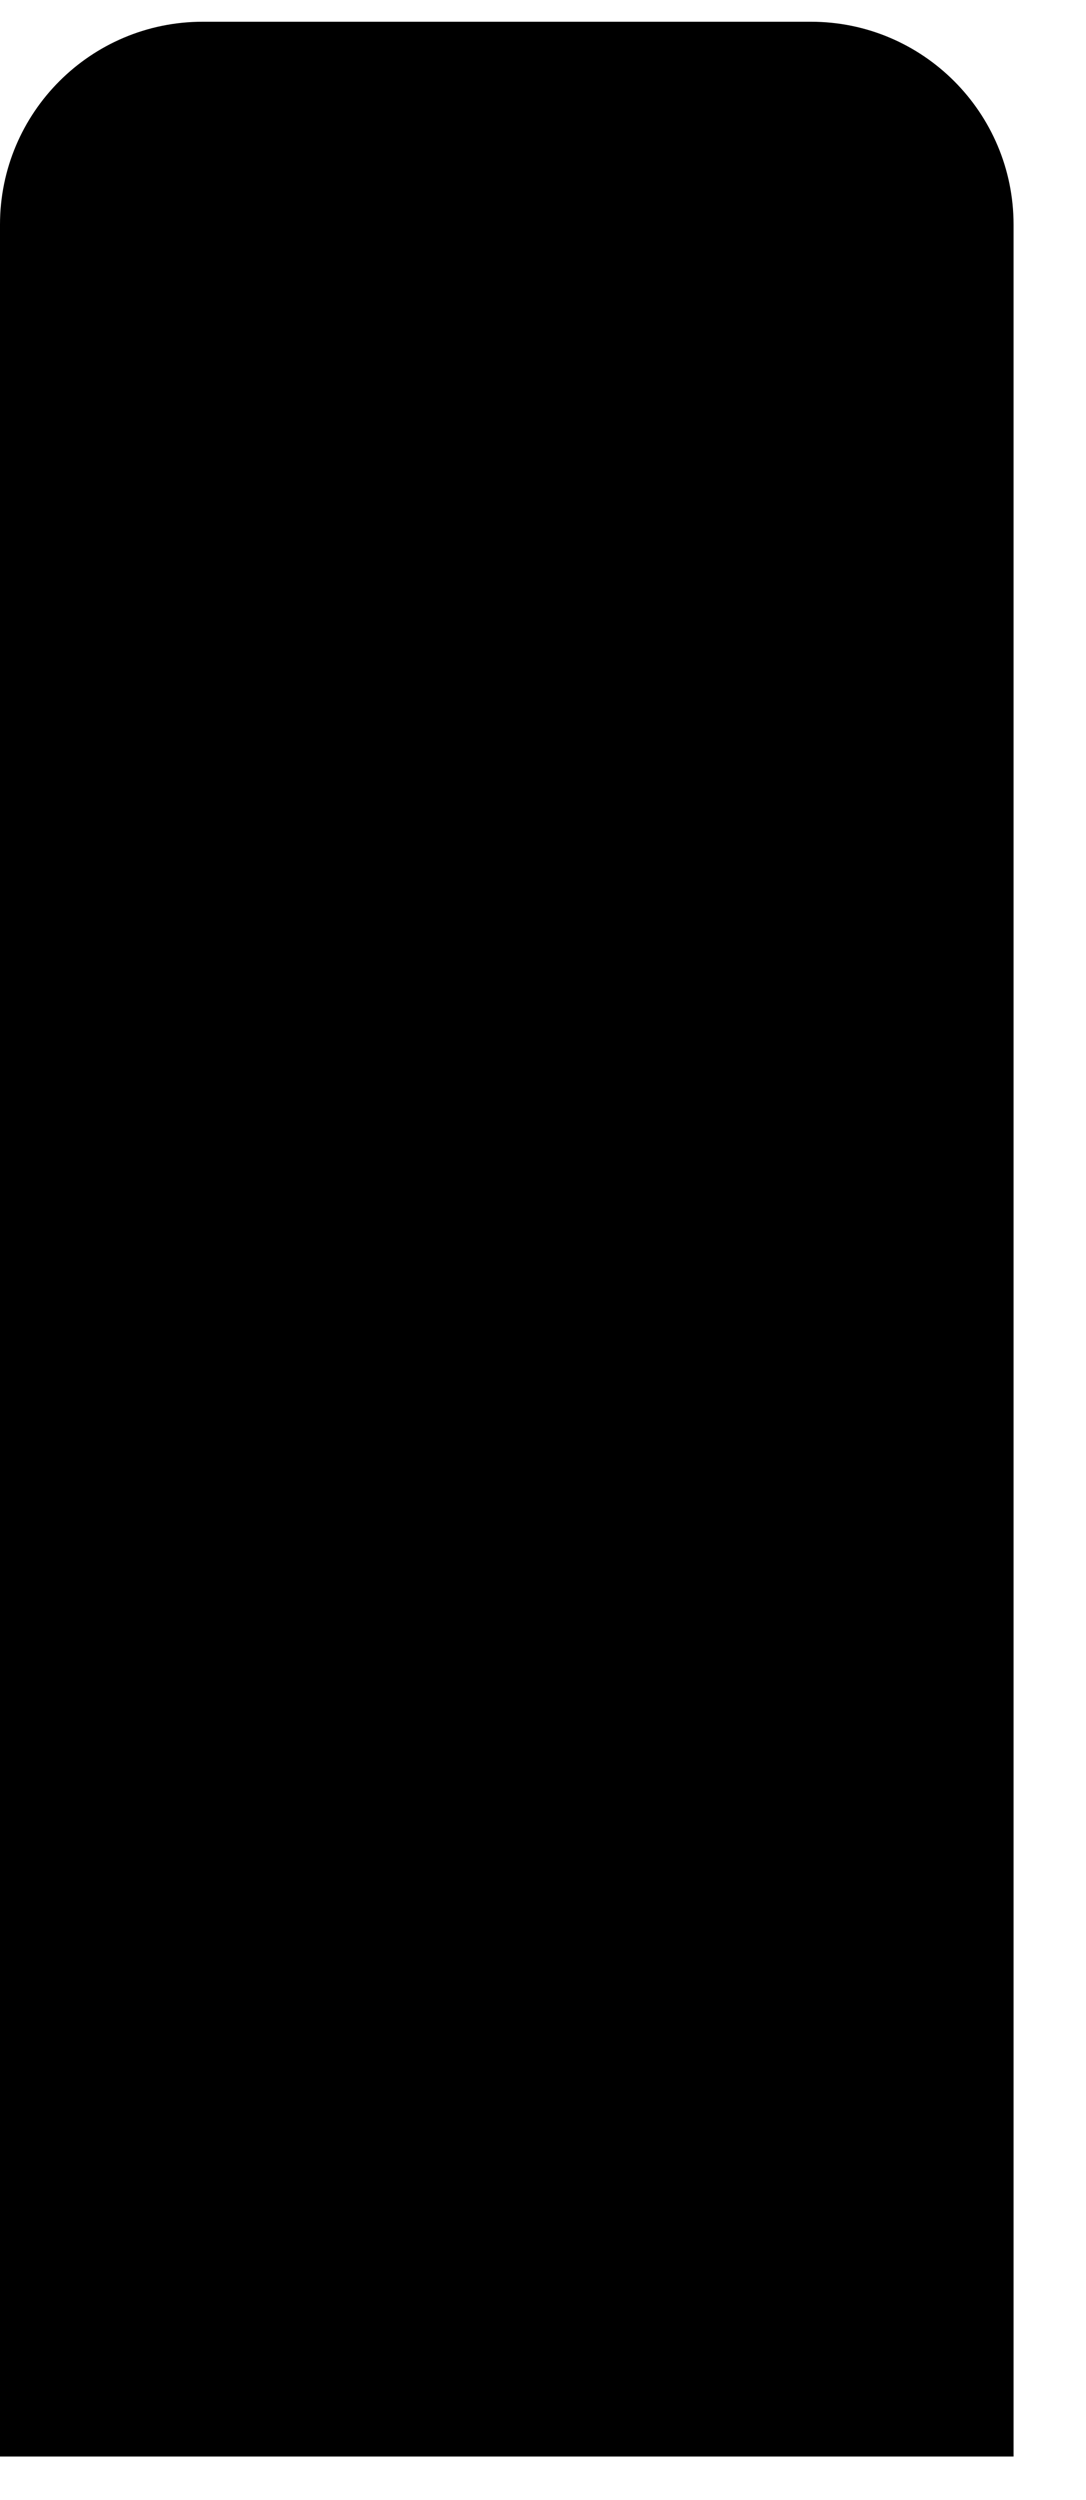 <?xml version="1.0" encoding="UTF-8"?> <svg xmlns="http://www.w3.org/2000/svg" width="10" height="23" viewBox="0 0 10 23" fill="none"> <path d="M1.867 0.2C0.836 0.2 0 1.036 0 2.067V22.6H9.333V2.067C9.333 1.036 8.497 0.2 7.467 0.2H1.867Z" fill="black"></path> </svg> 